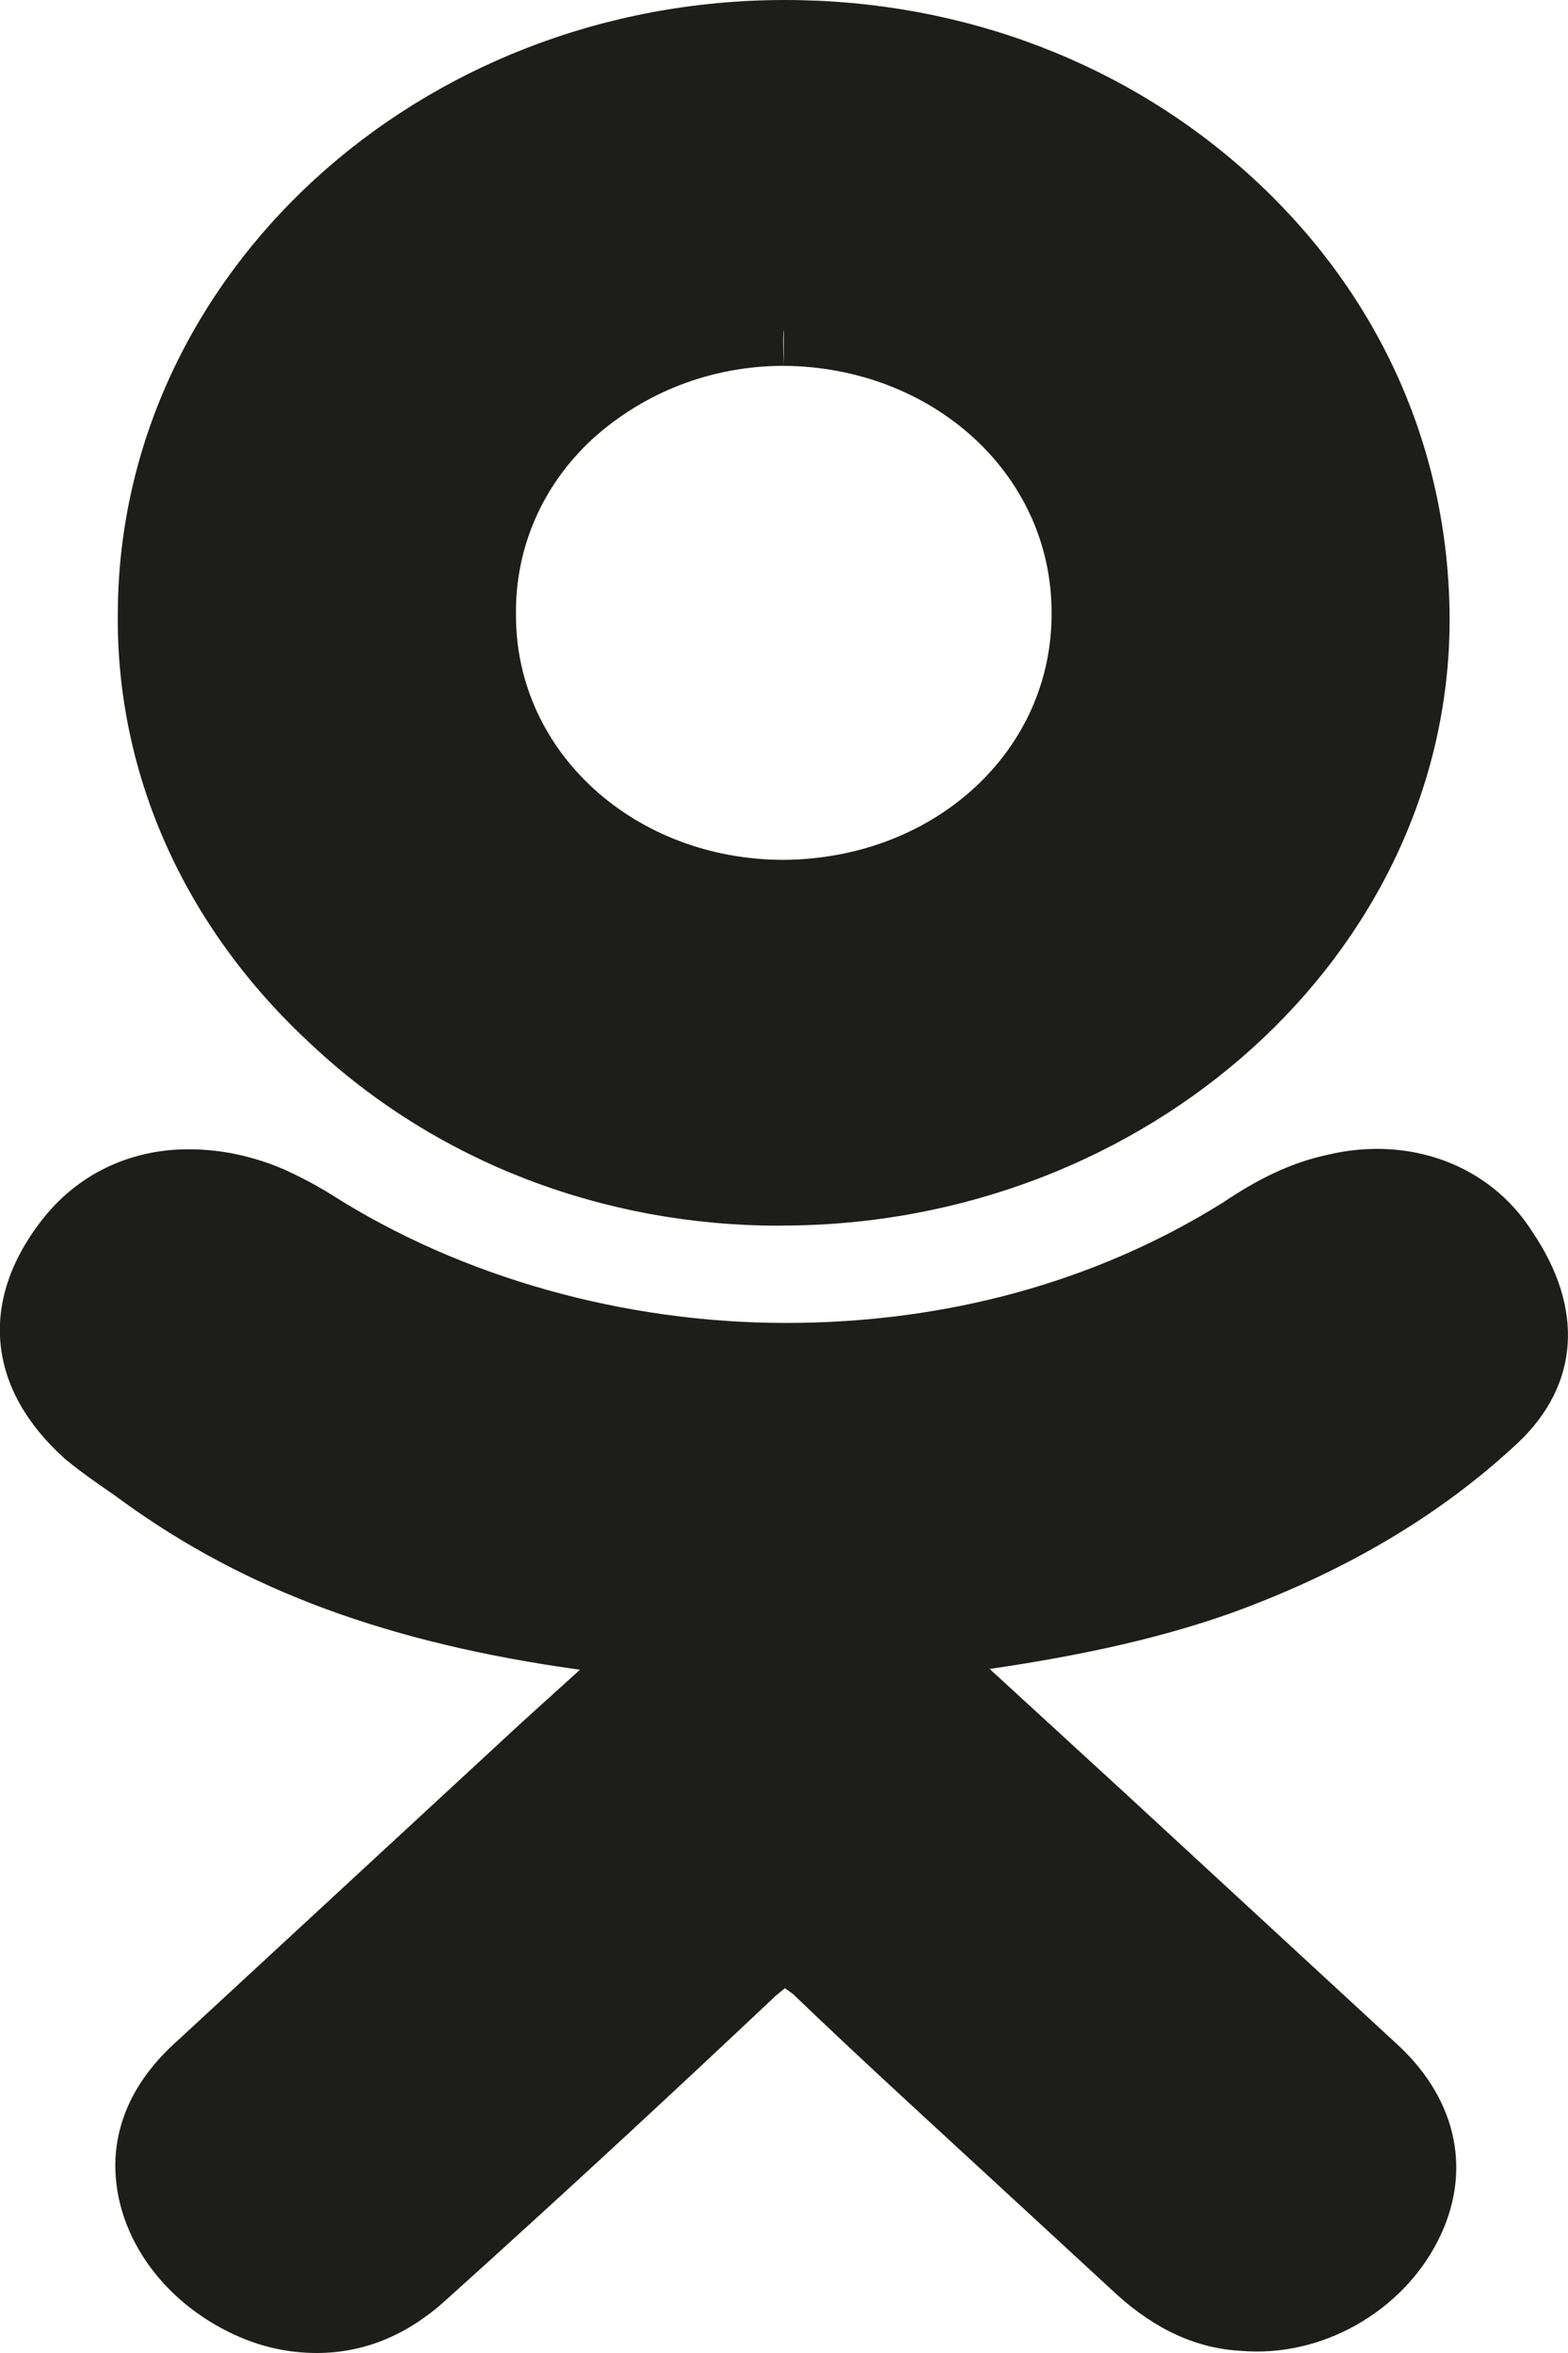 <?xml version="1.0" encoding="utf-8"?>
<!-- Generator: Adobe Illustrator 16.2.0, SVG Export Plug-In . SVG Version: 6.00 Build 0)  -->
<!DOCTYPE svg PUBLIC "-//W3C//DTD SVG 1.1//EN" "http://www.w3.org/Graphics/SVG/1.1/DTD/svg11.dtd">
<svg version="1.1" id="Слой_1" xmlns="http://www.w3.org/2000/svg" xmlns:xlink="http://www.w3.org/1999/xlink" x="0px" y="0px"
	 width="14px" height="21px" viewBox="0 0 14 21" enable-background="new 0 0 14 21" xml:space="preserve">
<g>
	<path fill="#1D1D1B" d="M6.977,10.938c3.269,0,5.957-2.426,5.966-5.396c0-1.499-0.604-2.89-1.748-3.945
		C10.083,0.572,8.604,0,7.008,0c-3.27,0-5.936,2.446-5.956,5.455c-0.021,1.46,0.603,2.831,1.727,3.866
		c1.113,1.046,2.605,1.618,4.178,1.618L6.977,10.938L6.977,10.938z M6.998,3.265c1.329,0.01,2.391,0.967,2.391,2.2
		c0.01,1.233-1.041,2.199-2.391,2.209c-1.328,0-2.391-0.957-2.391-2.18C4.597,4.893,4.842,4.33,5.292,3.916
		C5.751,3.501,6.354,3.265,6.998,3.265z M6.998,2.949v0.316C6.987,2.949,6.998,2.949,6.998,2.949z M2.83,21
		c0.418,0,0.807-0.158,1.154-0.475c1.175-1.057,2.104-1.924,2.942-2.713l0.082-0.068l0.071,0.051
		c0.634,0.609,1.298,1.212,1.94,1.805l0.951,0.877c0.348,0.315,0.715,0.483,1.112,0.504c0.726,0.061,1.438-0.354,1.757-0.984
		c0.307-0.604,0.176-1.244-0.348-1.737L10.041,16l-1.205-1.105c0.869-0.127,1.555-0.285,2.166-0.502
		c1.002-0.365,1.859-0.867,2.555-1.52c0.541-0.514,0.592-1.193,0.121-1.885c-0.377-0.591-1.093-0.857-1.828-0.681
		c-0.326,0.07-0.623,0.218-0.93,0.425c-1.135,0.709-2.473,1.075-3.903,1.075c-1.44,0-2.892-0.404-4.056-1.144
		c-0.143-0.09-0.296-0.168-0.429-0.228c-0.276-0.118-0.562-0.178-0.848-0.178c-0.531,0-1.001,0.228-1.318,0.642
		c-0.562,0.73-0.47,1.509,0.214,2.121c0.144,0.119,0.286,0.217,0.429,0.315l0.092,0.067c1.094,0.791,2.371,1.264,4.077,1.5
		l-0.531,0.481l-3.044,2.813c-0.235,0.207-0.542,0.552-0.572,1.063c-0.03,0.651,0.398,1.272,1.063,1.578
		C2.339,20.95,2.584,21,2.83,21z"/>
</g>
</svg>
